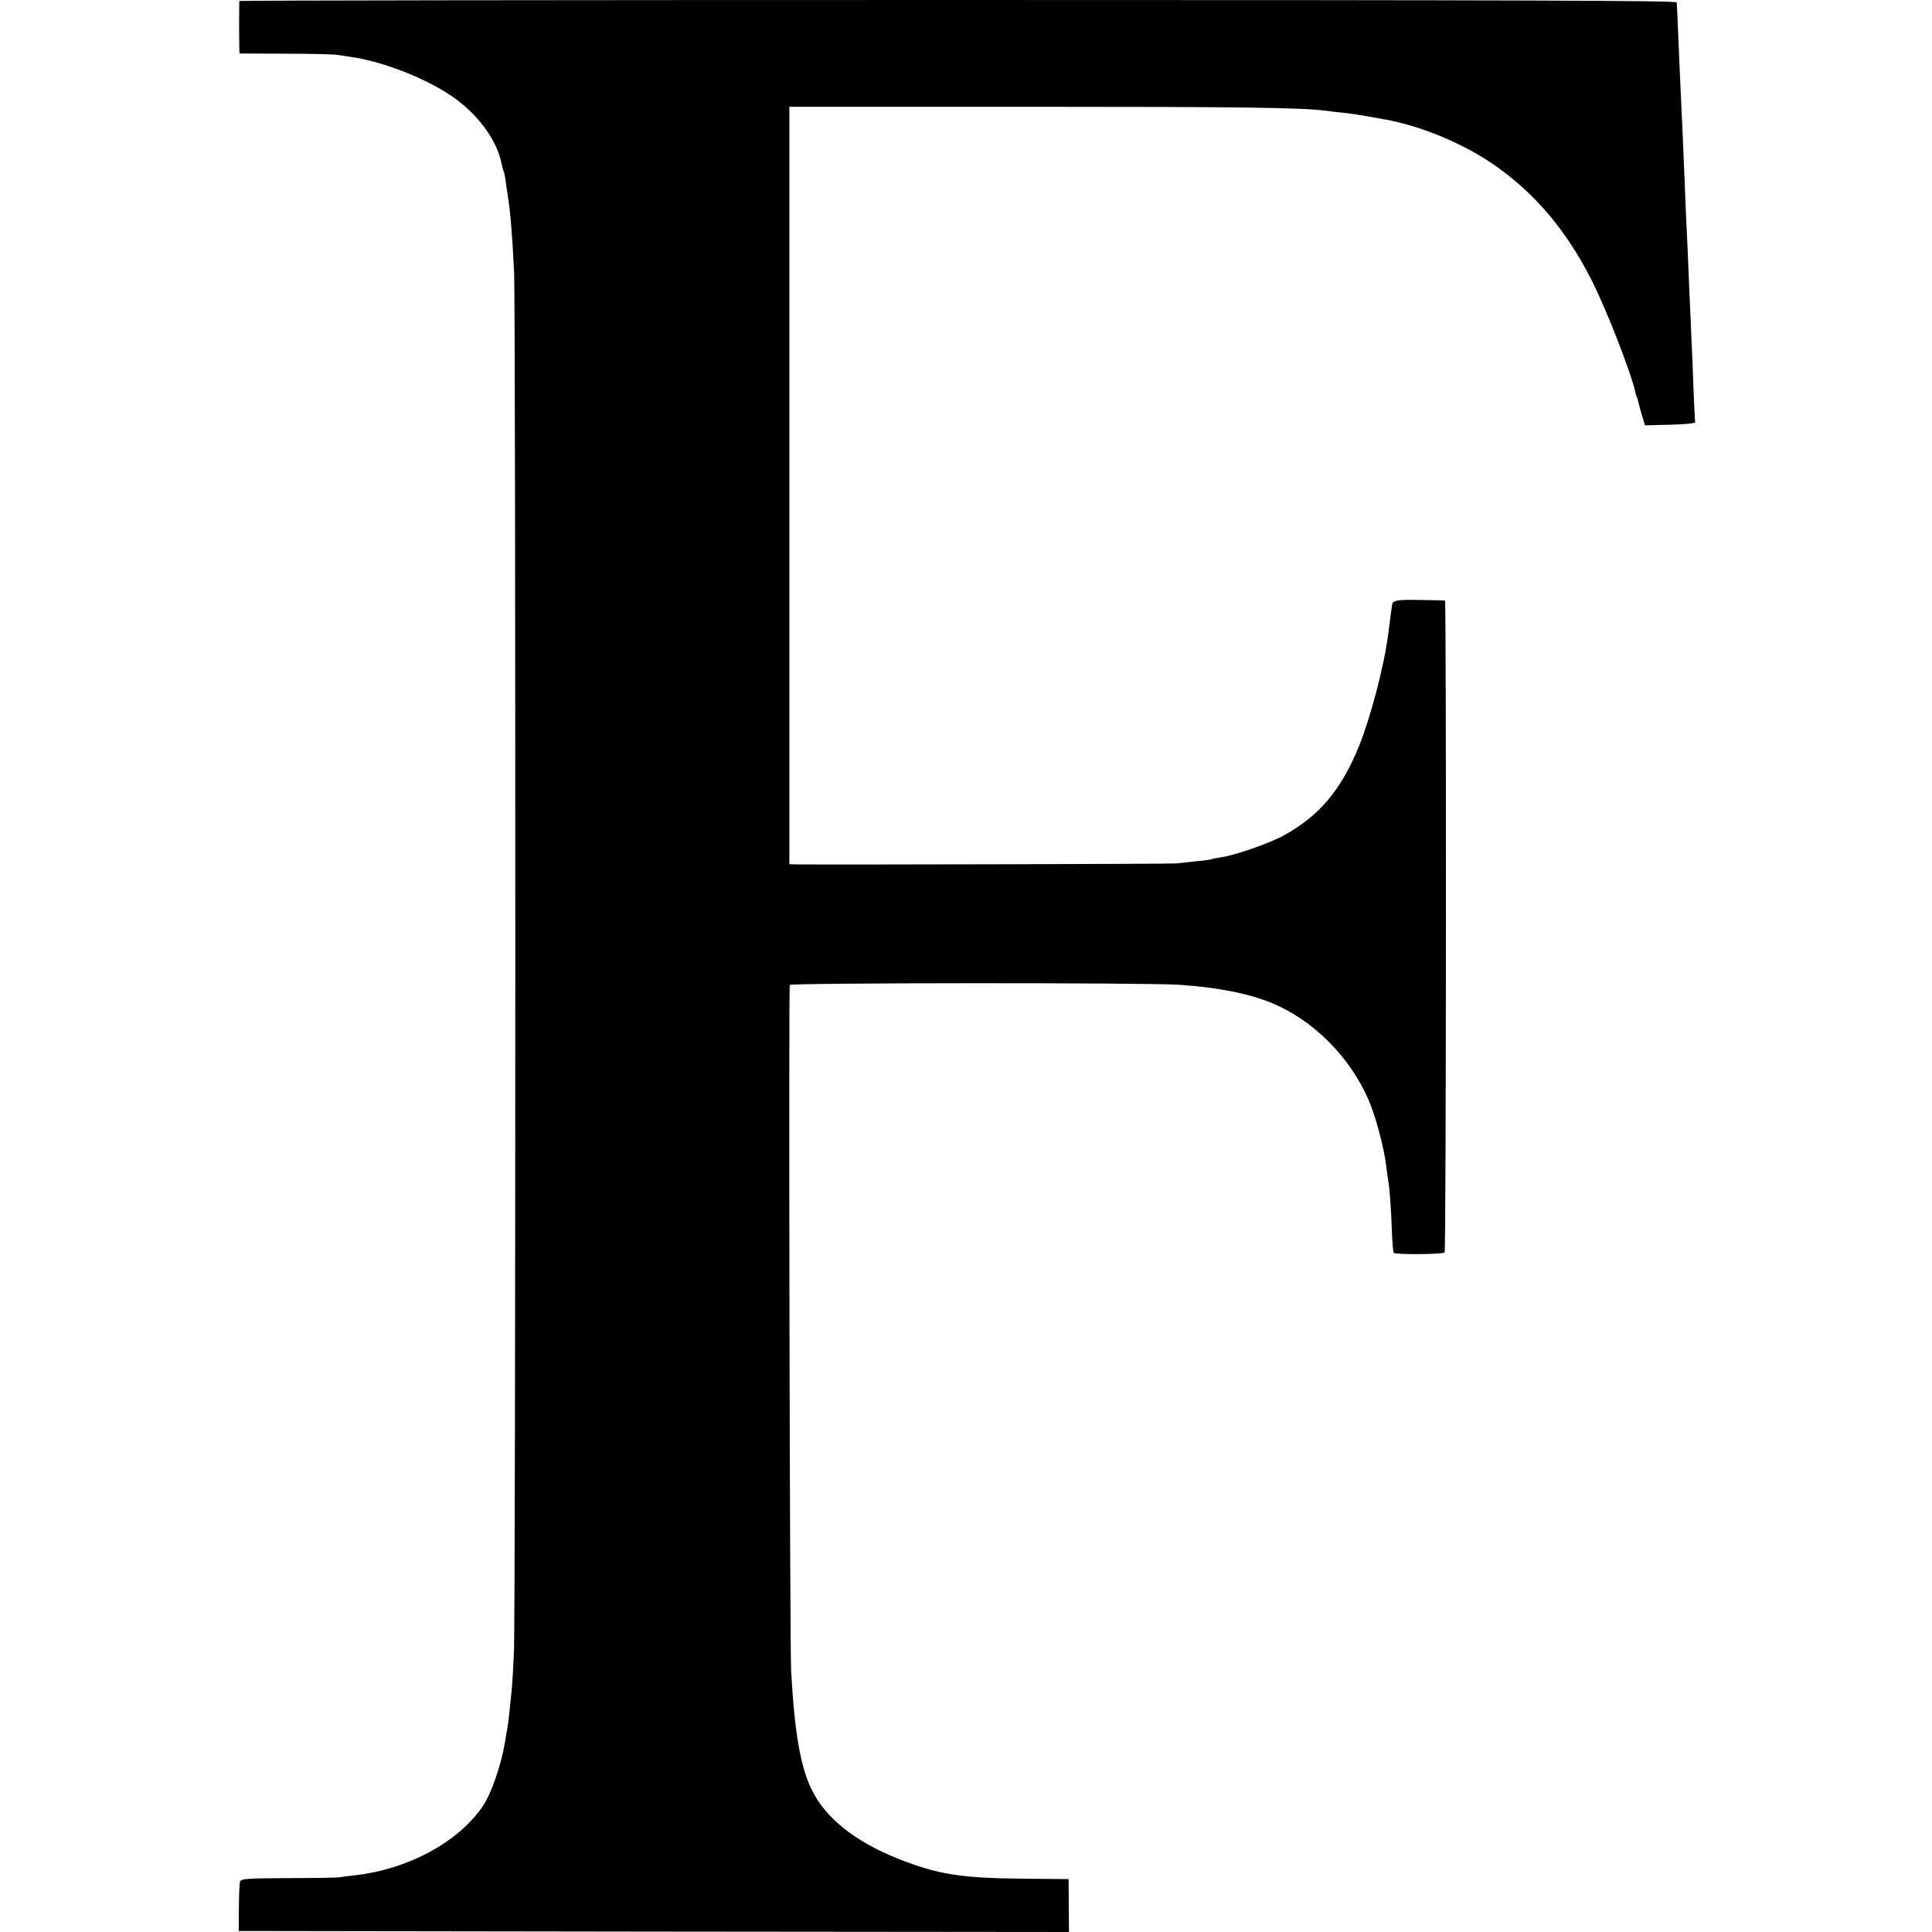 <?xml version="1.0" standalone="no"?>
<!DOCTYPE svg PUBLIC "-//W3C//DTD SVG 20010904//EN"
 "http://www.w3.org/TR/2001/REC-SVG-20010904/DTD/svg10.dtd">
<svg version="1.0" xmlns="http://www.w3.org/2000/svg"
 width="968pt" height="968pt" viewBox="0 0 968 968"
 preserveAspectRatio="xMidYMid meet">
<g transform="translate(0,968) scale(0.1,-0.1)"
fill="#000000" stroke="none">
<path d="M1199 9675 c0 -3 -1 -52 -1 -110 0 -58 1 -116 1 -129 l1 -24 233 -1
c127 0 243 -3 257 -6 14 -2 41 -6 60 -9 154 -20 368 -101 505 -192 135 -89
237 -226 259 -349 3 -13 7 -28 9 -32 3 -5 8 -28 11 -53 3 -25 8 -56 10 -70 13
-78 23 -197 32 -390 8 -182 8 -6728 -1 -6905 -3 -77 -8 -158 -10 -180 -13
-130 -17 -167 -21 -192 -3 -15 -9 -55 -15 -88 -19 -111 -67 -250 -109 -313
-121 -180 -374 -318 -643 -348 -29 -3 -63 -8 -77 -10 -14 -2 -130 -4 -258 -4
-204 -1 -234 -3 -239 -17 -3 -8 -6 -68 -6 -132 l-1 -116 2080 -3 2080 -2 -1
132 -1 133 -224 2 c-317 3 -430 21 -630 100 -218 87 -366 206 -434 348 -56
115 -85 286 -102 590 -7 117 -13 3420 -7 3440 3 11 1783 12 1948 1 187 -12
350 -43 466 -91 206 -84 392 -269 486 -486 35 -80 77 -237 88 -328 4 -30 8
-63 10 -73 7 -33 16 -160 19 -261 2 -54 6 -100 9 -104 11 -10 249 -8 255 2 8
12 9 3264 2 3266 -3 1 -60 2 -128 3 -112 2 -134 -2 -137 -24 -1 -4 -9 -65 -20
-150 -20 -157 -89 -418 -146 -559 -90 -220 -199 -349 -377 -447 -69 -38 -242
-99 -312 -109 -24 -4 -47 -8 -50 -10 -3 -2 -37 -7 -75 -10 -39 -4 -83 -9 -100
-11 -23 -3 -1753 -7 -1905 -5 l-35 1 0 1898 0 1897 1205 0 c1056 0 1364 -4
1485 -20 17 -3 55 -7 85 -10 30 -3 78 -10 105 -15 28 -5 66 -12 85 -15 191
-31 421 -126 583 -243 194 -139 345 -319 466 -555 76 -147 203 -472 226 -577
2 -8 4 -16 5 -17 3 -3 4 -7 14 -48 4 -16 12 -45 18 -63 l10 -33 126 3 c80 2
126 7 125 13 -1 6 -4 80 -8 165 -3 85 -7 196 -10 245 -2 50 -6 153 -10 230 -3
77 -8 185 -10 240 -3 55 -7 152 -10 215 -2 63 -7 174 -10 245 -3 72 -7 173
-10 225 -2 52 -7 163 -11 245 -3 83 -8 179 -9 215 -2 36 -4 71 -4 78 -1 9
-728 12 -3601 12 -1980 0 -3600 -2 -3601 -5z"/>
</g>
</svg>
